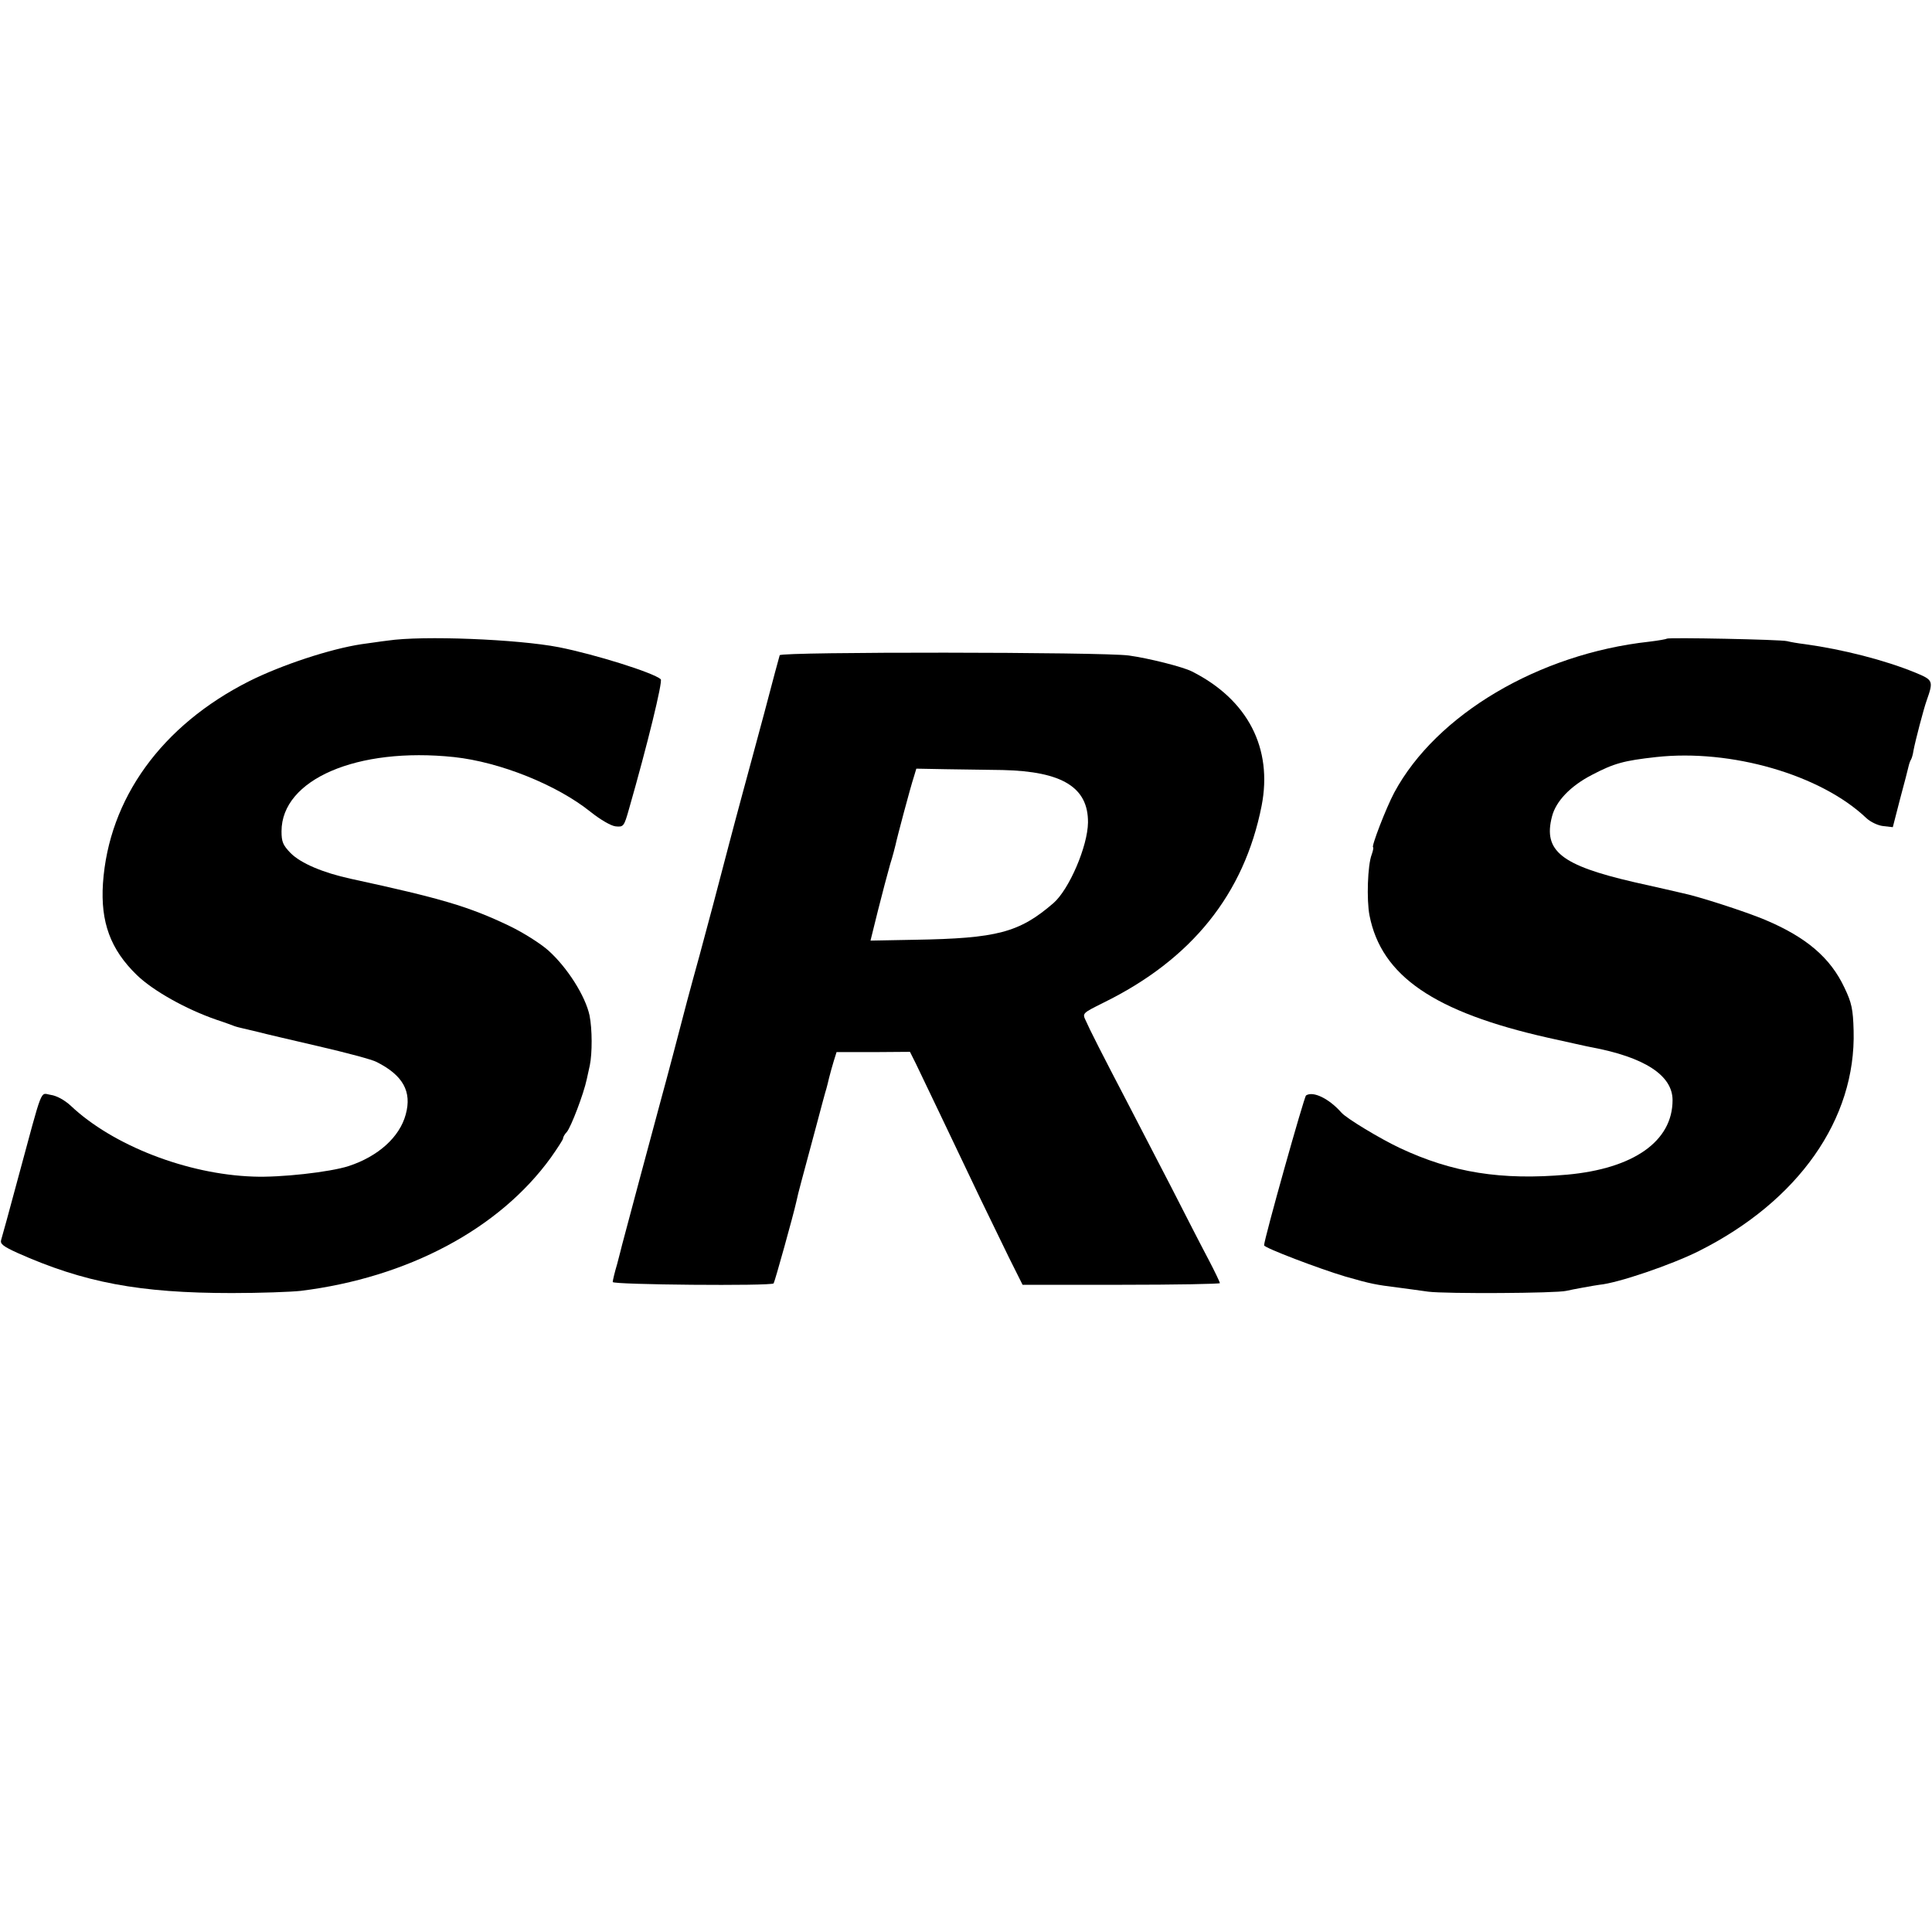 <?xml version="1.0" standalone="no"?>
<!DOCTYPE svg PUBLIC "-//W3C//DTD SVG 20010904//EN"
 "http://www.w3.org/TR/2001/REC-SVG-20010904/DTD/svg10.dtd">
<svg version="1.0" xmlns="http://www.w3.org/2000/svg"
 width="700pt" height="700pt" viewBox="0 0 700 700"
 preserveAspectRatio="xMidYMid meet">
<g transform="translate(0,700) scale(0.1,-0.1)"
fill="#000000" stroke="none">
<path d="M1405 4679 c-27 -3 -70 -10 -95 -13 -113 -17 -289 -75 -407 -134
-317 -160 -509 -425 -530 -733 -9 -140 27 -239 123 -332 58 -56 176 -123 289
-162 28 -9 57 -20 65 -23 8 -3 22 -6 30 -8 8 -2 33 -8 55 -13 22 -6 121 -29
220 -52 99 -23 194 -48 210 -57 95 -48 128 -107 105 -190 -22 -82 -100 -152
-207 -187 -68 -22 -248 -42 -345 -38 -240 8 -510 113 -662 257 -23 21 -51 36
-72 39 -40 6 -26 40 -119 -303 -30 -113 -58 -213 -61 -223 -4 -14 8 -23 58
-46 242 -108 443 -146 778 -146 102 0 214 4 250 8 387 48 719 224 906 483 24
34 44 65 44 69 0 5 6 16 14 24 15 18 61 138 72 191 4 19 9 42 11 50 9 44 9
131 -1 181 -15 70 -80 173 -149 235 -28 25 -91 65 -141 89 -148 71 -248 100
-575 171 -101 22 -181 56 -218 93 -28 29 -33 41 -33 79 0 188 274 306 625 269
167 -18 373 -101 494 -198 35 -28 74 -51 91 -53 29 -3 31 -1 49 63 66 230 123
463 115 470 -27 24 -238 90 -369 116 -149 29 -494 43 -620 24z"/>
<path d="M6039 4686 c-2 -2 -31 -7 -64 -11 -400 -44 -771 -264 -923 -546 -30
-56 -85 -199 -77 -199 2 0 0 -12 -5 -26 -15 -38 -19 -165 -8 -221 43 -219 234
-350 647 -443 73 -16 143 -32 155 -34 194 -36 296 -102 296 -192 0 -149 -141
-248 -382 -270 -238 -21 -416 7 -607 97 -70 33 -193 107 -211 128 -44 50 -102
79 -128 62 -7 -5 -152 -521 -152 -543 0 -9 200 -85 294 -113 94 -27 111 -30
191 -40 28 -4 77 -10 110 -15 62 -8 464 -6 500 3 21 5 104 20 120 22 66 6 260
72 360 122 361 181 570 478 561 799 -2 77 -7 101 -33 155 -51 109 -138 183
-287 246 -71 30 -245 86 -300 97 -12 3 -91 21 -176 40 -264 61 -329 113 -297
237 14 56 67 111 144 151 82 43 117 52 233 65 272 30 597 -64 762 -221 15 -14
42 -27 61 -29 l35 -4 26 101 c15 56 29 109 31 119 2 9 6 21 9 25 3 5 7 19 9
33 7 37 37 151 47 179 26 74 25 76 -43 104 -108 44 -259 83 -397 102 -25 3
-54 8 -65 11 -23 6 -431 14 -436 9z"/>
<path d="M2825 4626 c-2 -6 -27 -99 -55 -206 -29 -107 -65 -242 -81 -300 -16
-58 -37 -139 -48 -180 -37 -142 -80 -305 -106 -400 -14 -52 -35 -126 -45 -165
-28 -108 -77 -294 -94 -355 -24 -88 -138 -514 -142 -530 -2 -8 -10 -40 -18
-70 -9 -30 -16 -60 -16 -65 0 -10 574 -15 583 -5 4 5 72 249 82 295 2 11 11
47 20 80 9 33 32 119 51 190 19 72 36 135 38 140 2 6 6 24 10 40 4 17 12 44
17 61 l10 32 133 0 133 1 21 -42 c20 -41 133 -278 235 -492 29 -60 75 -154
102 -210 l50 -100 358 0 c196 0 357 3 357 6 0 3 -18 41 -41 85 -23 43 -84 162
-136 264 -53 102 -124 239 -158 305 -92 176 -138 267 -151 297 -13 27 -12 27
64 65 320 157 510 394 573 713 41 209 -50 385 -252 487 -33 17 -157 48 -229
58 -95 13 -1261 14 -1265 1z m809 -416 c215 -5 309 -63 308 -190 -1 -86 -68
-242 -125 -292 -124 -107 -204 -128 -503 -133 l-160 -3 27 109 c15 60 35 135
44 167 10 31 18 64 20 72 4 21 54 209 66 245 l9 30 107 -2 c60 -1 152 -2 207
-3z"/>
</g>
</svg>
